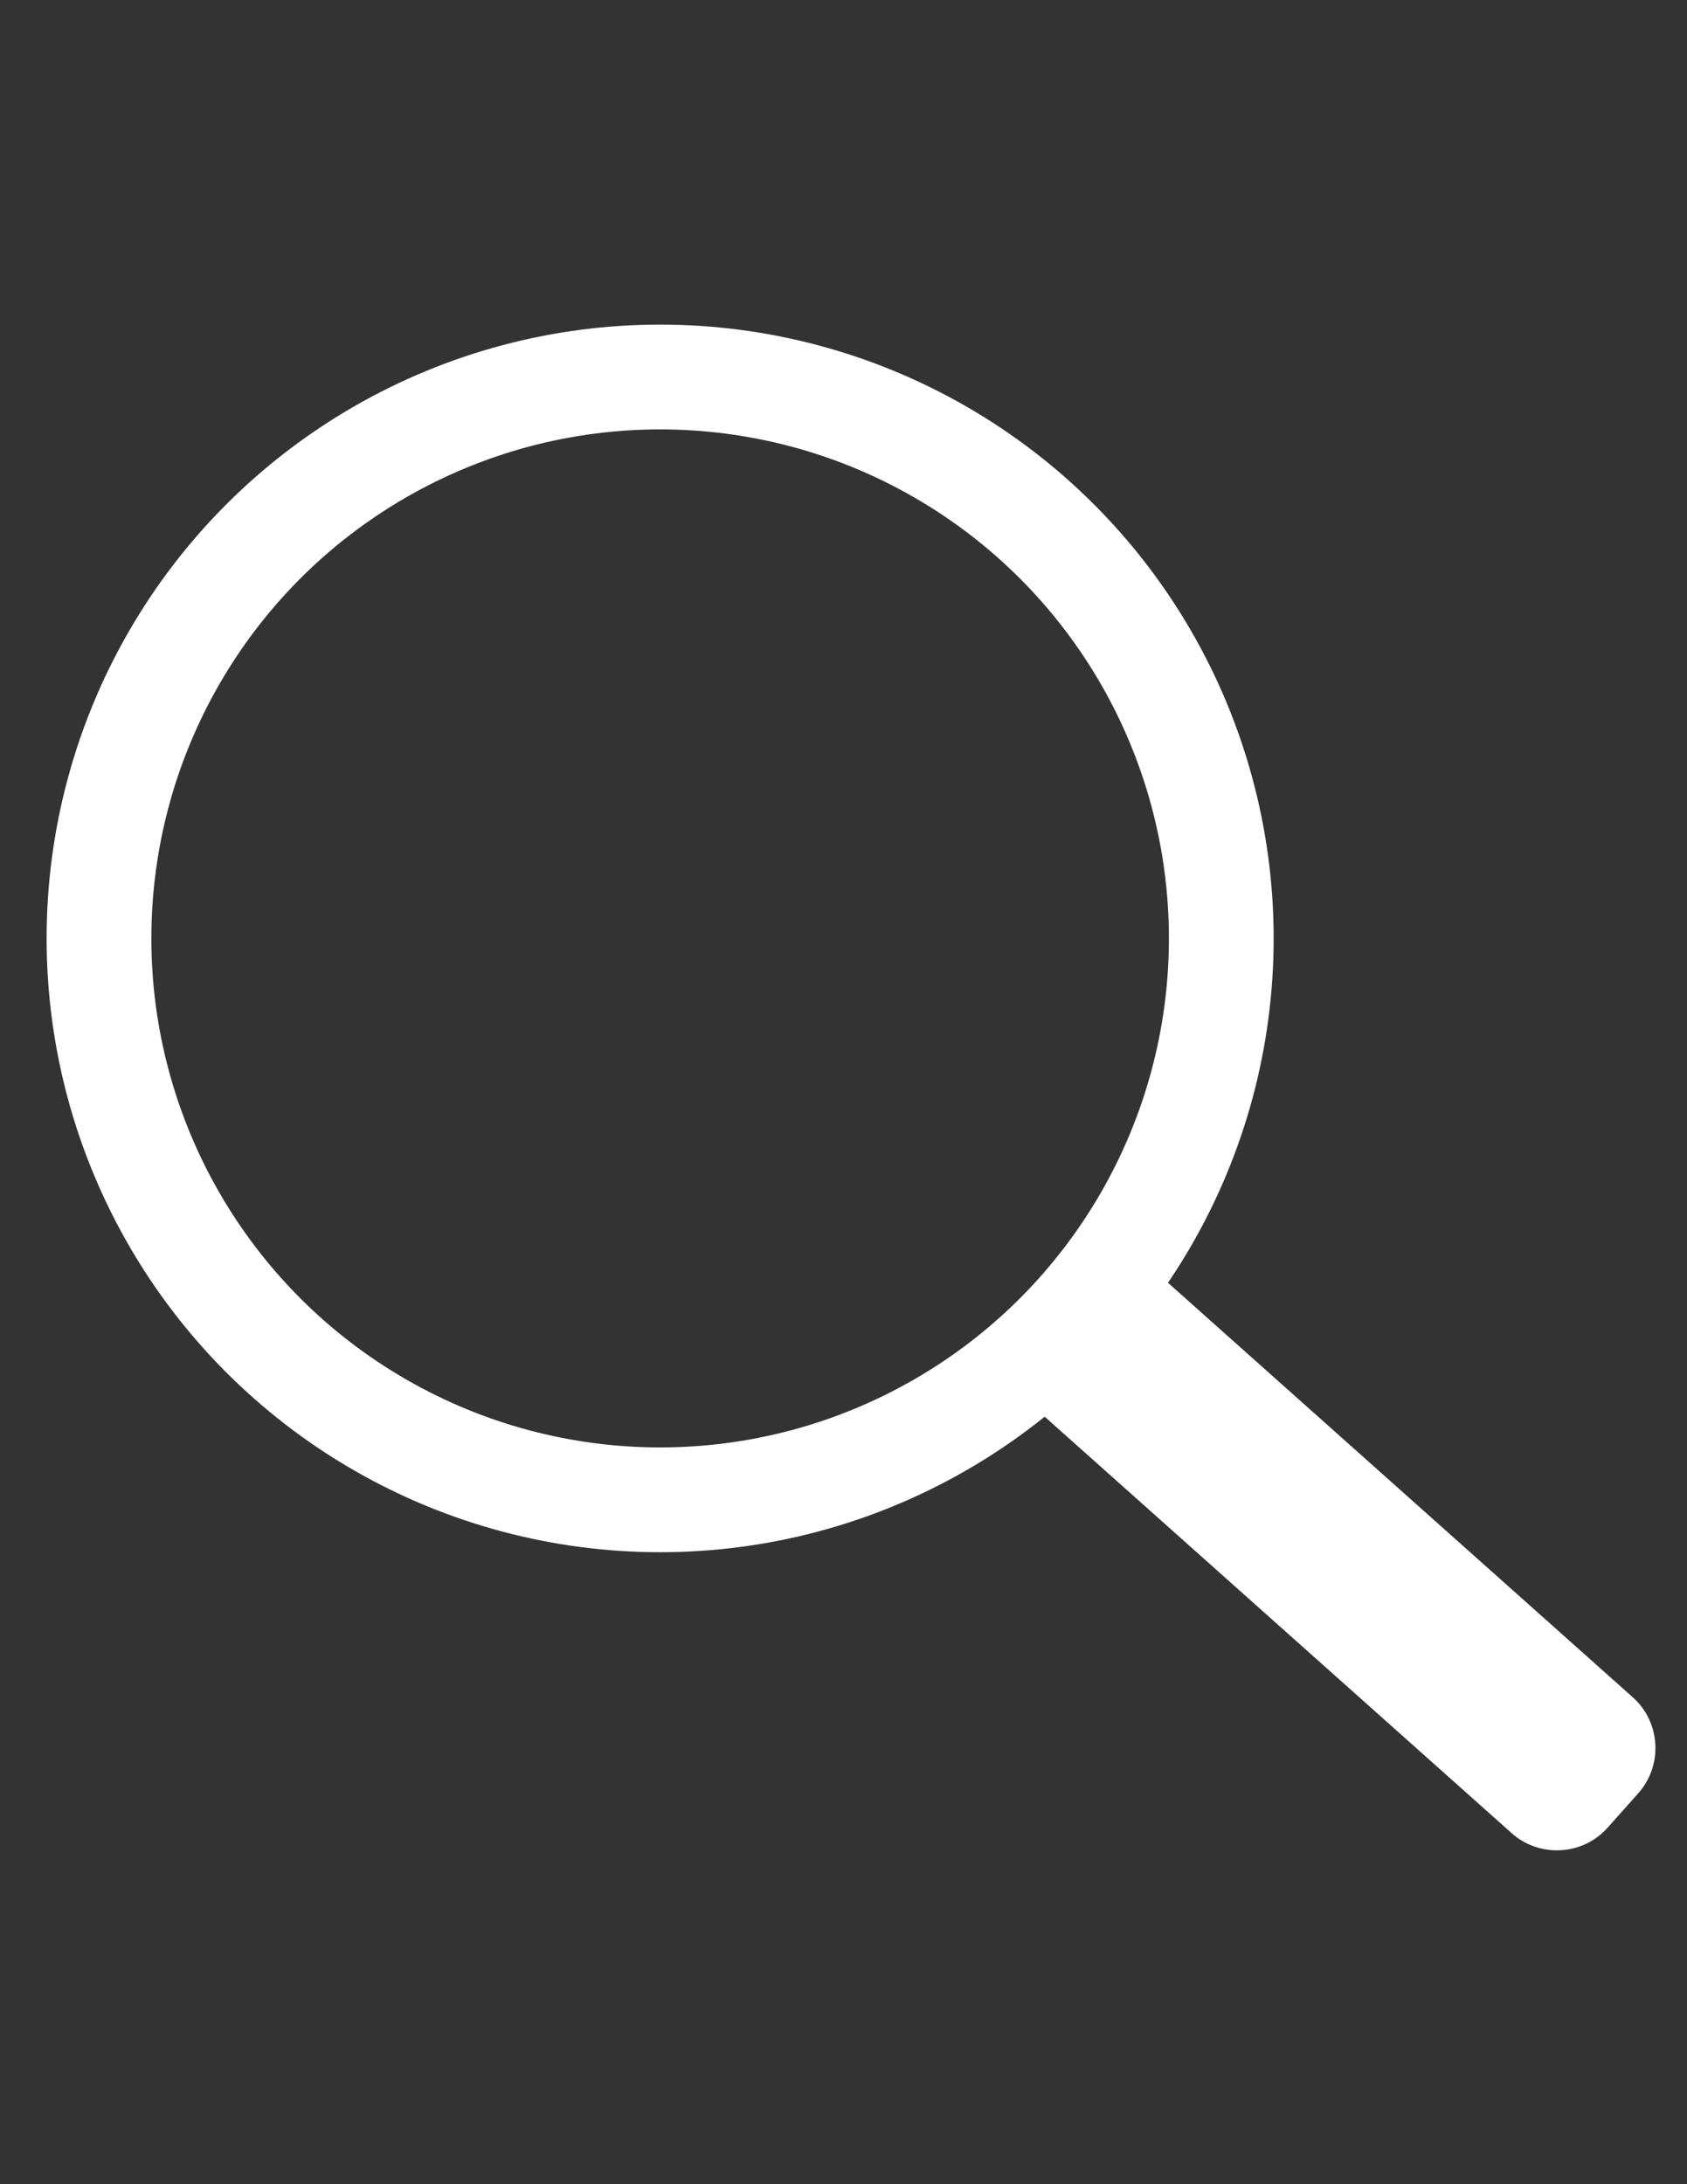 <?xml version="1.0" encoding="utf-8"?>
<!-- Generator: Adobe Illustrator 24.0.0, SVG Export Plug-In . SVG Version: 6.00 Build 0)  -->
<svg version="1.1" xmlns="http://www.w3.org/2000/svg" xmlns:xlink="http://www.w3.org/1999/xlink" x="0px" y="0px"
	 viewBox="0 0 612 792" style="enable-background:new 0 0 612 792;" xml:space="preserve">
<rect x="0" y="0" width="612" height="792" fill="#333333" stroke="none"/>
<style type="text/css">
	.st0{display:none;}
	.st1{display:inline;fill:#D65656;}
	.st2{fill:none;stroke:#FFFFFF;stroke-width:38;stroke-miterlimit:10;}
	.st3{fill:#FFFFFF;}
</style>
<g id="Ebene_3" class="st0">
	<rect y="24.86" class="st1" width="612.29" height="680.21"/>
</g>
<g id="Ebene_6">
	<circle class="st2" cx="239.48" cy="340.27" r="203.57"/>
</g>
<g id="Ebene_7">
	<path class="st3" d="M594.32,650.25l-11.11,12.47c-9.02,10.12-24.68,11.02-34.81,2L377.57,512.44c-10.12-9.02-11.02-24.68-2-34.81
		l11.11-12.47c9.02-10.12,24.68-11.02,34.81-2l170.84,152.28C602.45,624.47,603.35,640.13,594.32,650.25z"/>
</g>
</svg>
